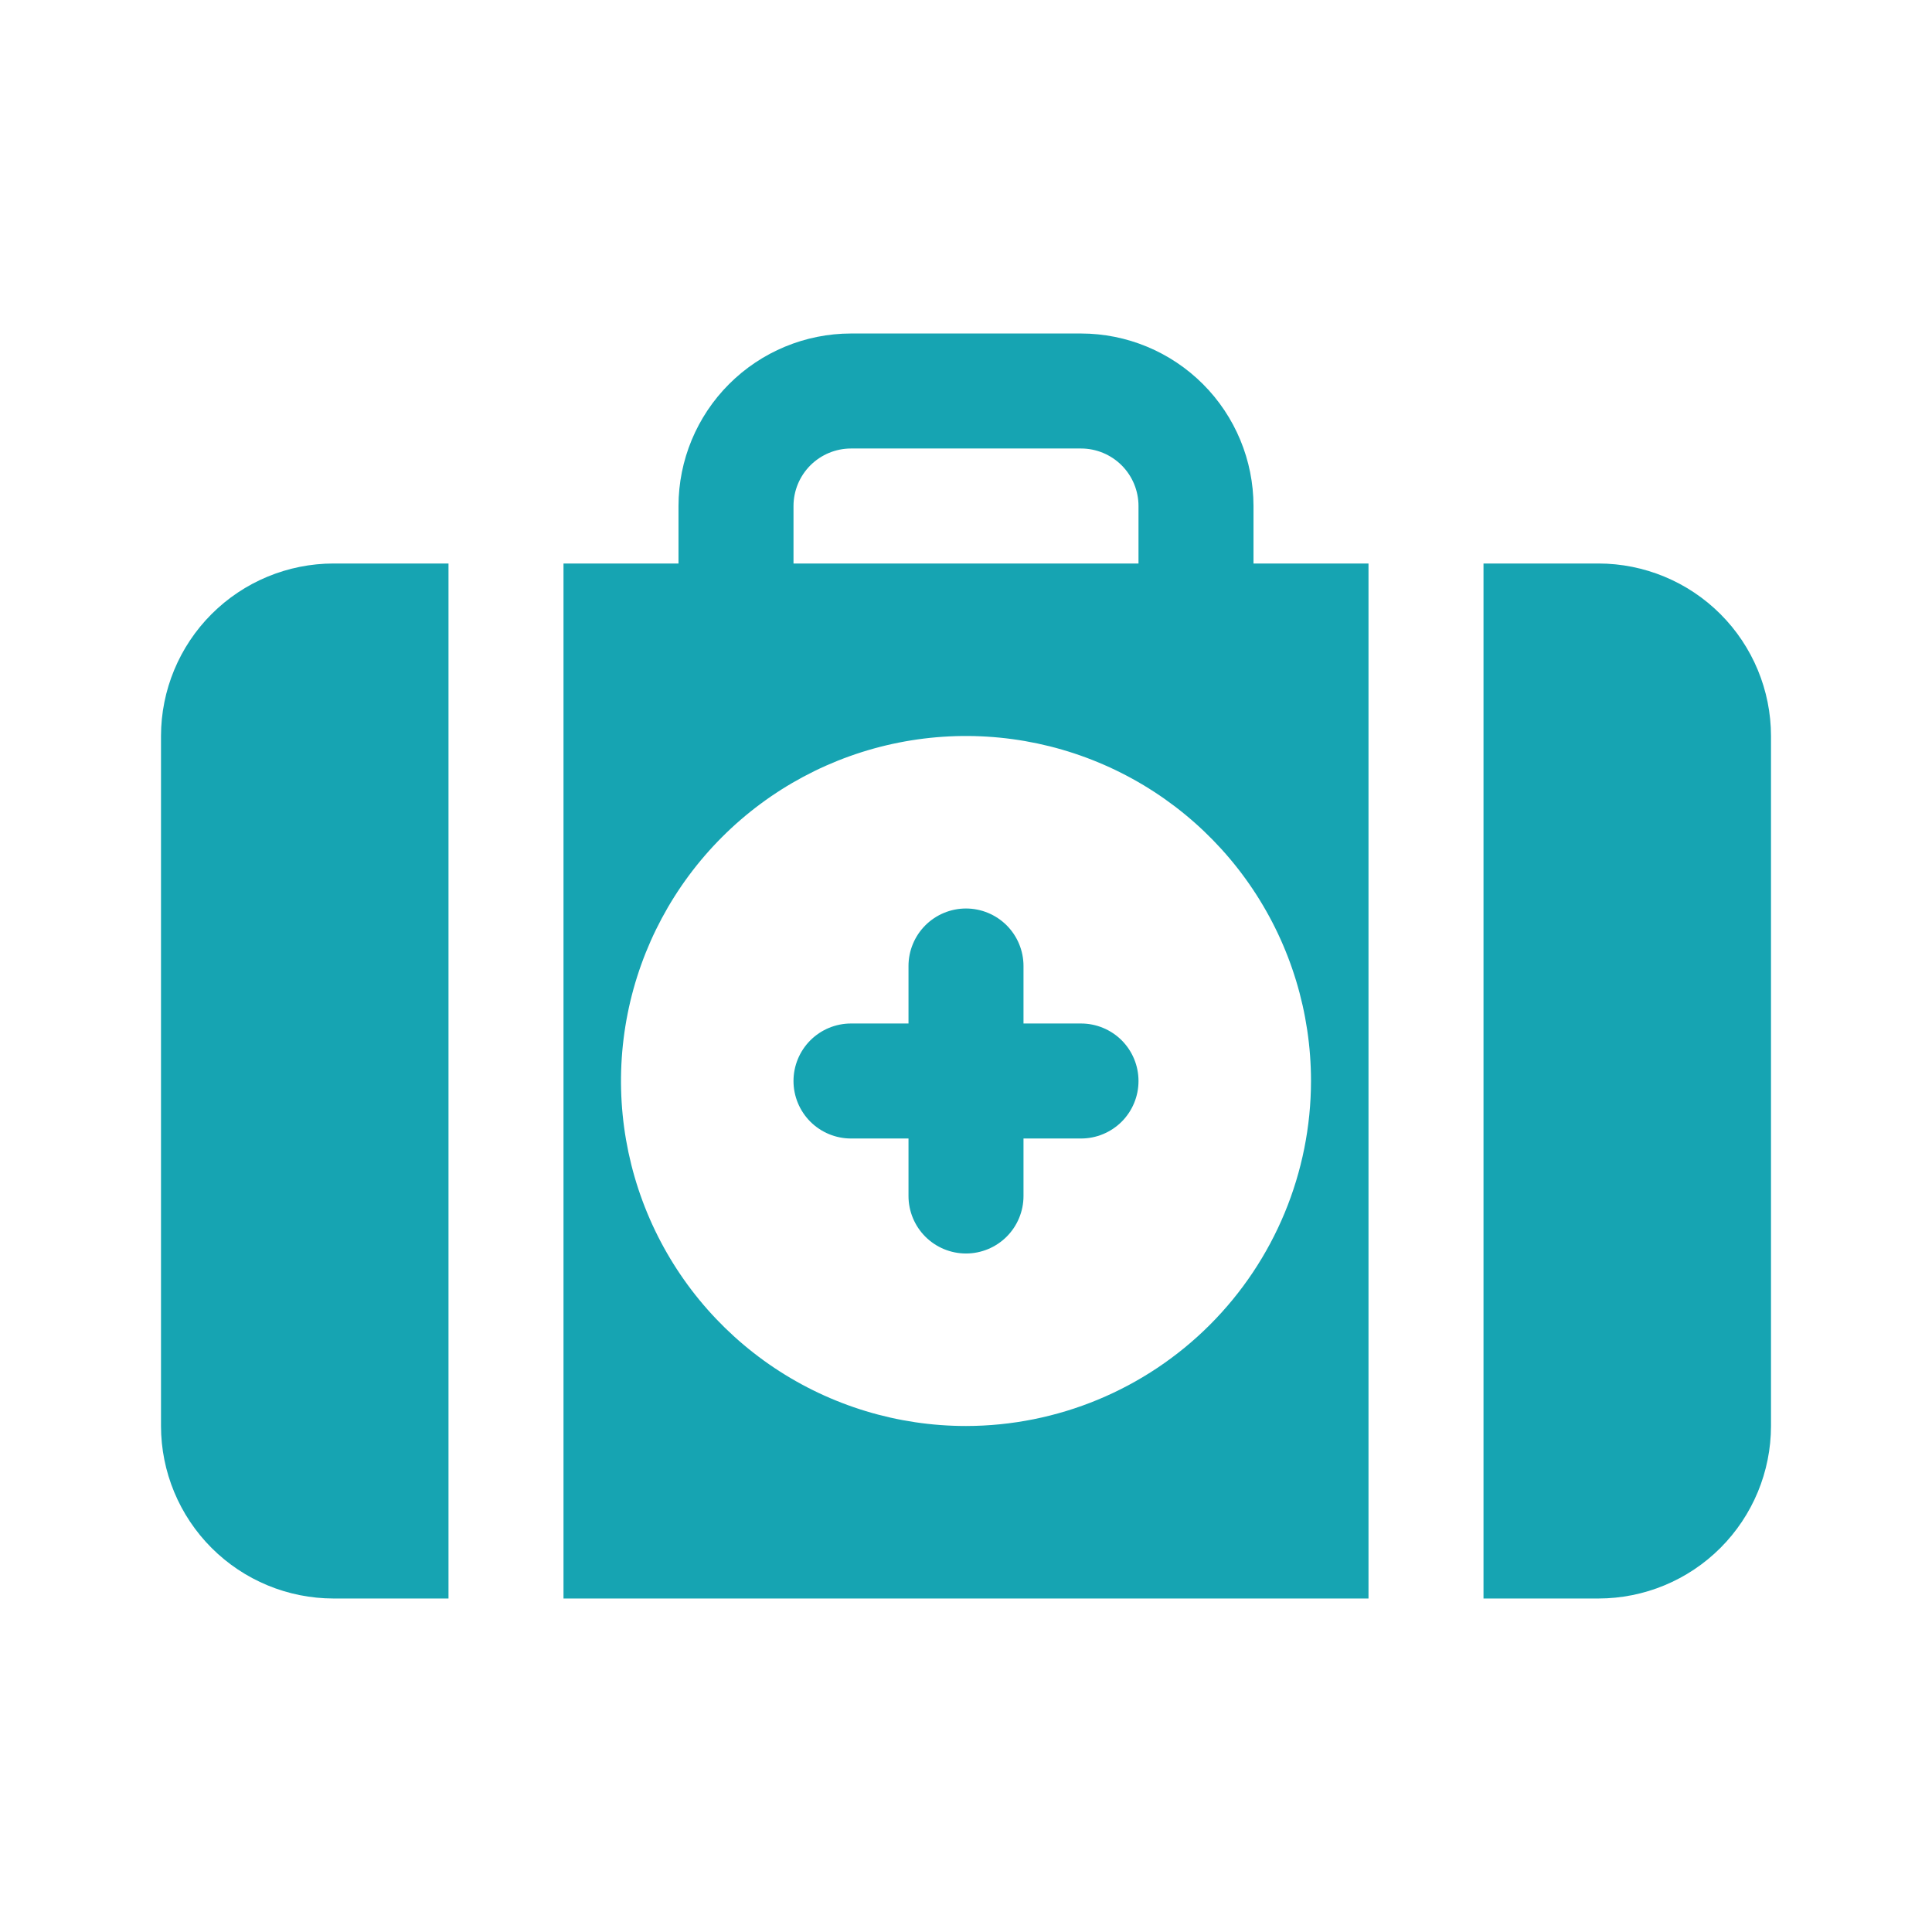<svg width="84" height="84" viewBox="0 0 84 84" fill="none" xmlns="http://www.w3.org/2000/svg">
<path d="M19.5 69.5H14.5C12.511 69.498 10.605 68.707 9.199 67.301C7.793 65.895 7.002 63.989 7 62V32C7.002 30.012 7.793 28.105 9.199 26.699C10.605 25.293 12.511 24.502 14.5 24.5H19.5V69.5ZM47 14.5C48.989 14.502 50.895 15.293 52.301 16.699C53.707 18.105 54.498 20.012 54.5 22V24.5H59.5V69.5H24.5V24.5H29.5V22C29.502 20.012 30.293 18.105 31.699 16.699C33.105 15.293 35.011 14.502 37 14.5H47ZM69.5 24.5C71.489 24.502 73.395 25.293 74.801 26.699C76.207 28.105 76.998 30.012 77 32V62C76.998 63.989 76.207 65.895 74.801 67.301C73.395 68.707 71.489 69.498 69.5 69.5H64.5V24.5H69.5ZM47.74 33.142C44.999 32.006 41.983 31.709 39.073 32.288C36.164 32.867 33.491 34.296 31.394 36.394C29.296 38.491 27.867 41.164 27.288 44.073C26.709 46.983 27.006 49.999 28.142 52.74C29.277 55.481 31.2 57.824 33.666 59.472C36.133 61.12 39.033 62 42 62C45.977 61.996 49.789 60.414 52.602 57.602C55.414 54.789 56.996 50.977 57 47C57 44.033 56.12 41.133 54.472 38.666C52.824 36.2 50.481 34.277 47.74 33.142ZM42 39.5C42.663 39.5 43.299 39.764 43.768 40.232C44.236 40.701 44.5 41.337 44.5 42V44.5H47C47.328 44.5 47.654 44.564 47.957 44.69C48.26 44.815 48.536 44.999 48.769 45.231C49.001 45.464 49.185 45.74 49.31 46.043C49.436 46.346 49.5 46.672 49.5 47C49.5 47.328 49.436 47.654 49.31 47.957C49.185 48.26 49.001 48.536 48.769 48.769C48.536 49.001 48.26 49.185 47.957 49.31C47.654 49.436 47.328 49.5 47 49.5H44.5V52C44.5 52.663 44.236 53.299 43.768 53.768C43.299 54.236 42.663 54.5 42 54.5C41.337 54.5 40.701 54.236 40.232 53.768C39.764 53.299 39.5 52.663 39.5 52V49.5H37C36.337 49.5 35.701 49.236 35.232 48.768C34.764 48.299 34.5 47.663 34.5 47C34.5 46.337 34.764 45.701 35.232 45.232C35.701 44.764 36.337 44.5 37 44.5H39.5V42C39.5 41.337 39.764 40.701 40.232 40.232C40.701 39.764 41.337 39.5 42 39.5ZM37 19.5C36.337 19.501 35.702 19.765 35.233 20.233C34.765 20.702 34.501 21.337 34.5 22V24.5H49.5V22C49.5 21.337 49.236 20.701 48.768 20.232C48.299 19.764 47.663 19.5 47 19.5H37Z" fill="#16A4B2"/>
</svg>
